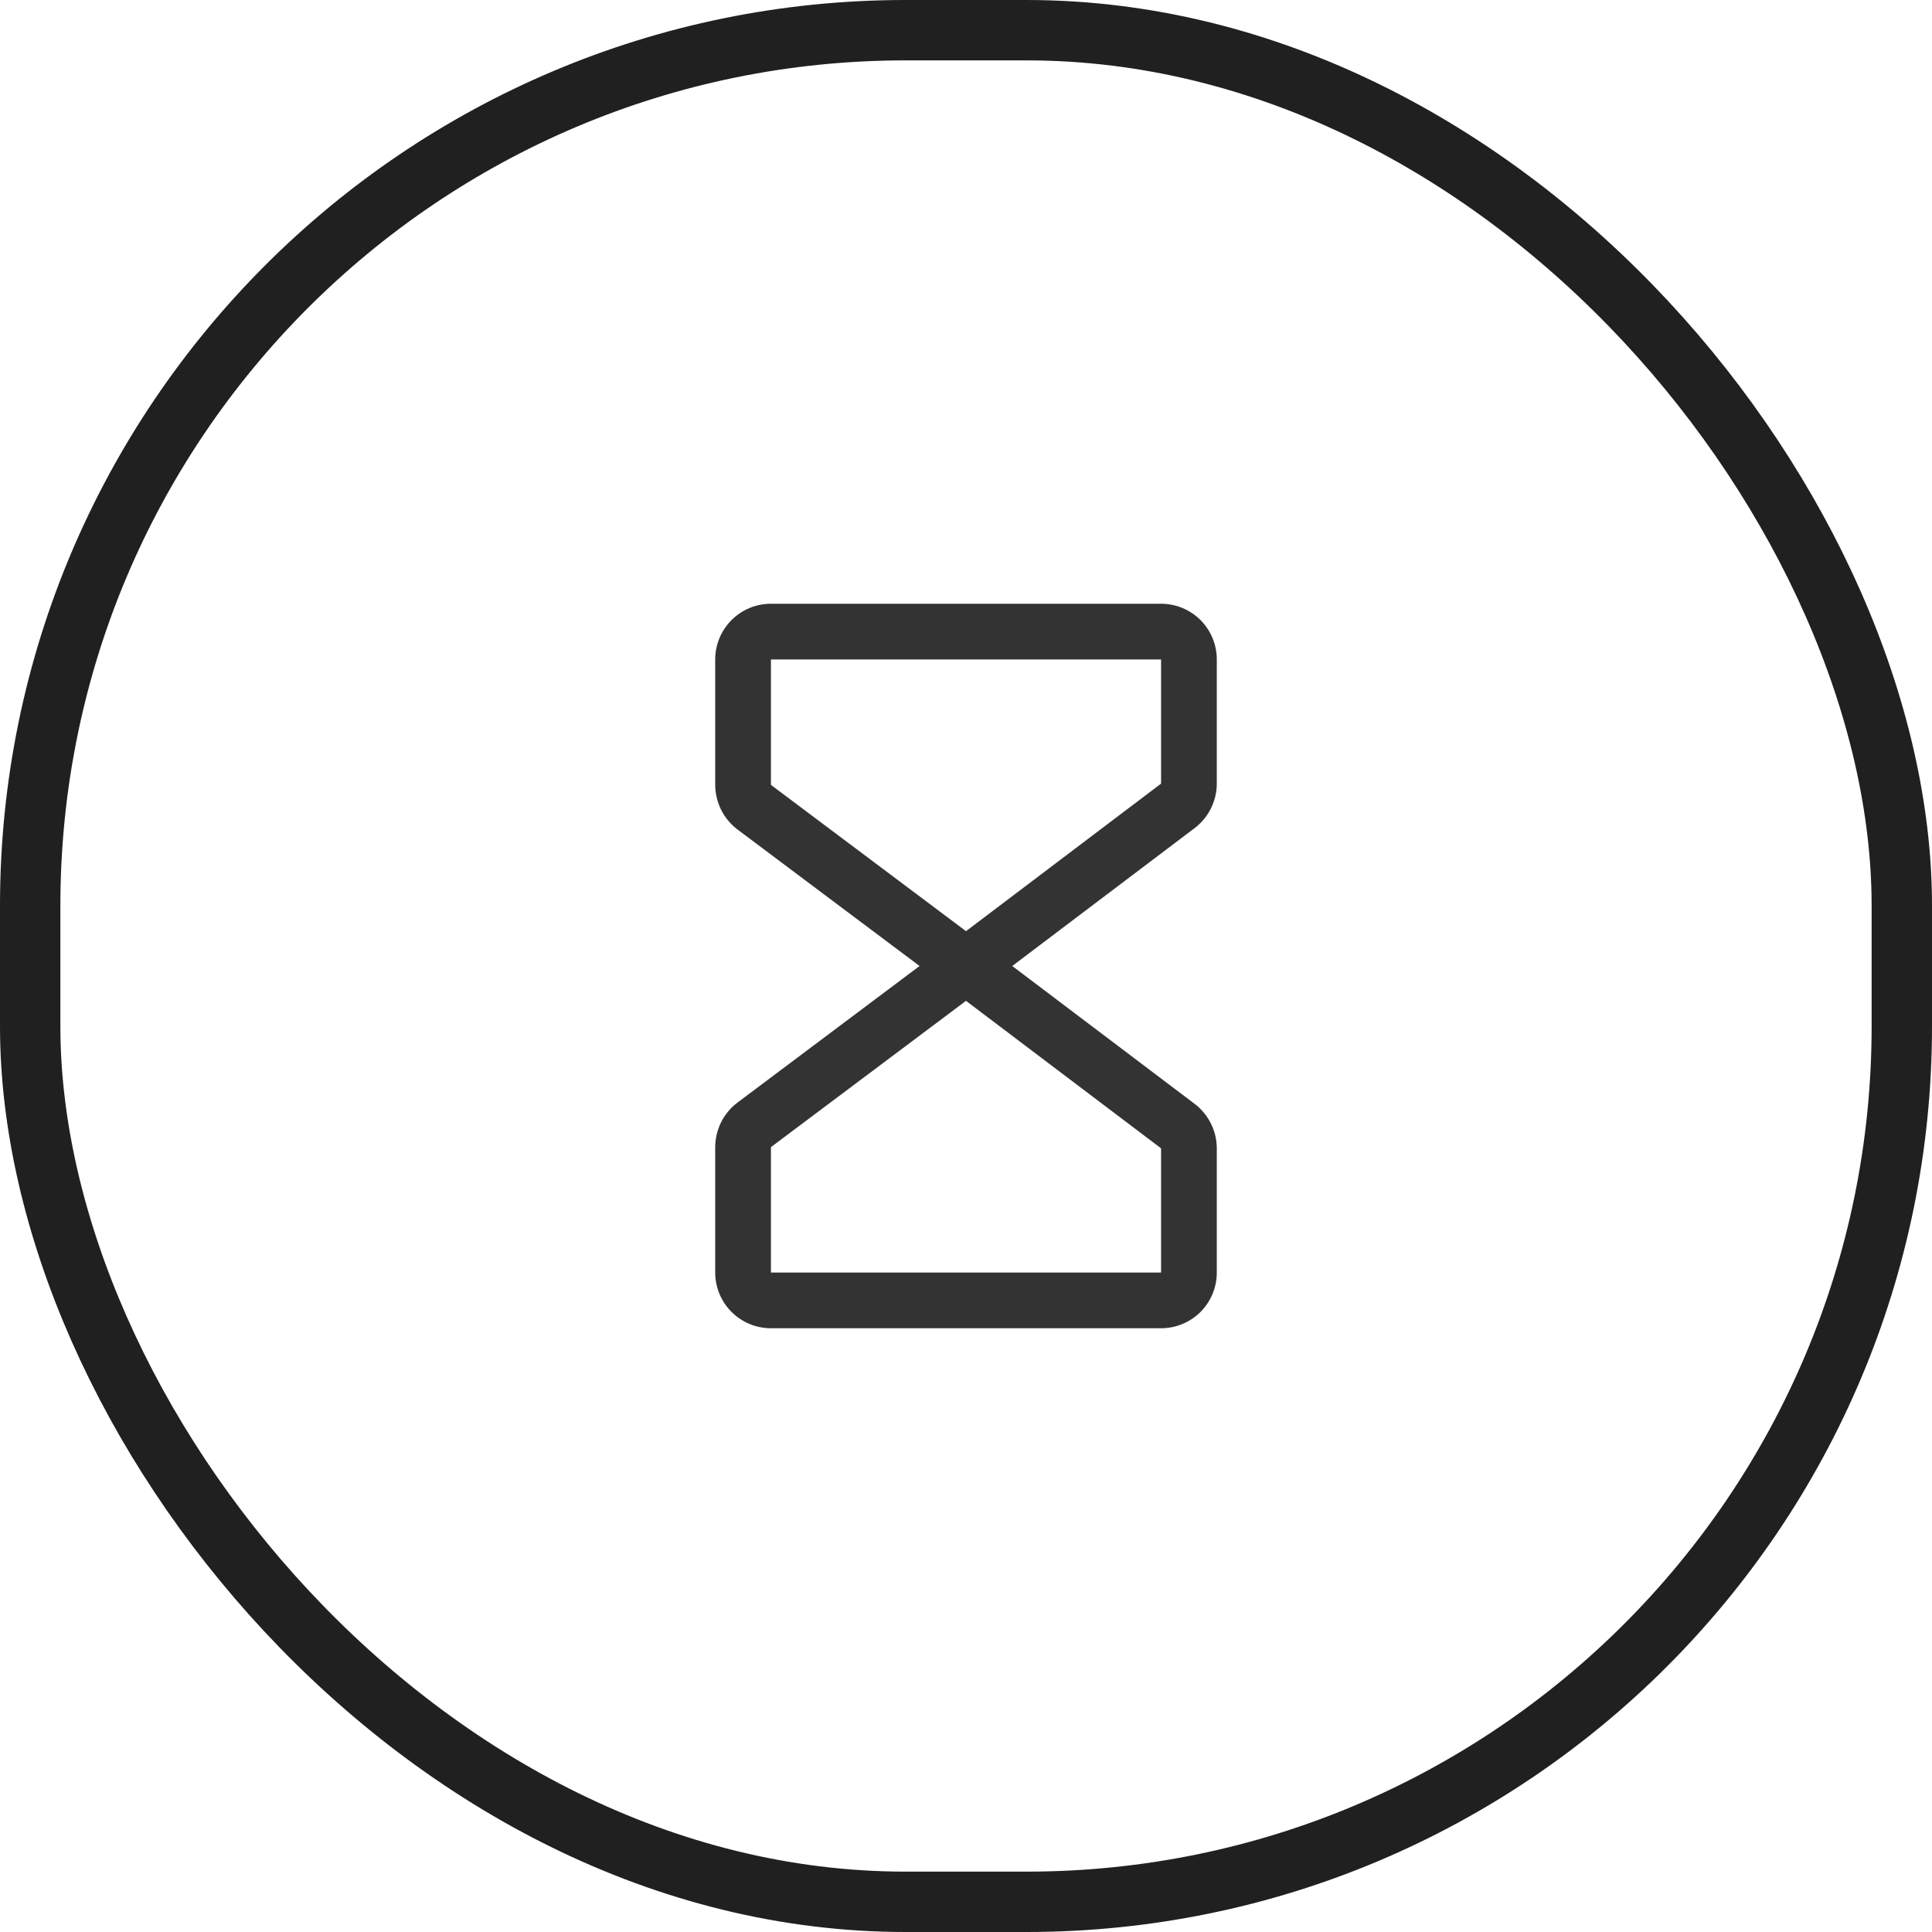 <svg width="32" height="32" viewBox="0 0 32 32" fill="none" xmlns="http://www.w3.org/2000/svg">
<rect x="0.5" y="0.5" width="31" height="31" rx="14.5" stroke="#202020"/>
<path d="M20.154 12.979V10.923C20.154 10.678 20.057 10.444 19.884 10.27C19.71 10.097 19.476 10 19.231 10H12.769C12.524 10 12.29 10.097 12.117 10.27C11.943 10.444 11.846 10.678 11.846 10.923V13C11.847 13.143 11.88 13.284 11.944 13.413C12.008 13.541 12.101 13.652 12.215 13.739L15.231 16L12.215 18.262C12.101 18.348 12.008 18.459 11.944 18.587C11.88 18.715 11.847 18.857 11.846 19V21.077C11.846 21.322 11.943 21.556 12.117 21.73C12.29 21.903 12.524 22 12.769 22H19.231C19.476 22 19.71 21.903 19.884 21.73C20.057 21.556 20.154 21.322 20.154 21.077V19.021C20.154 18.878 20.12 18.737 20.057 18.61C19.993 18.482 19.901 18.37 19.788 18.284L16.766 16L19.788 13.715C19.901 13.629 19.993 13.518 20.057 13.39C20.12 13.262 20.154 13.122 20.154 12.979ZM19.231 21.077H12.769V19L16 16.577L19.231 19.02V21.077ZM19.231 12.979L16 15.423L12.769 13V10.923H19.231V12.979Z" fill="#333333"/>
</svg>
